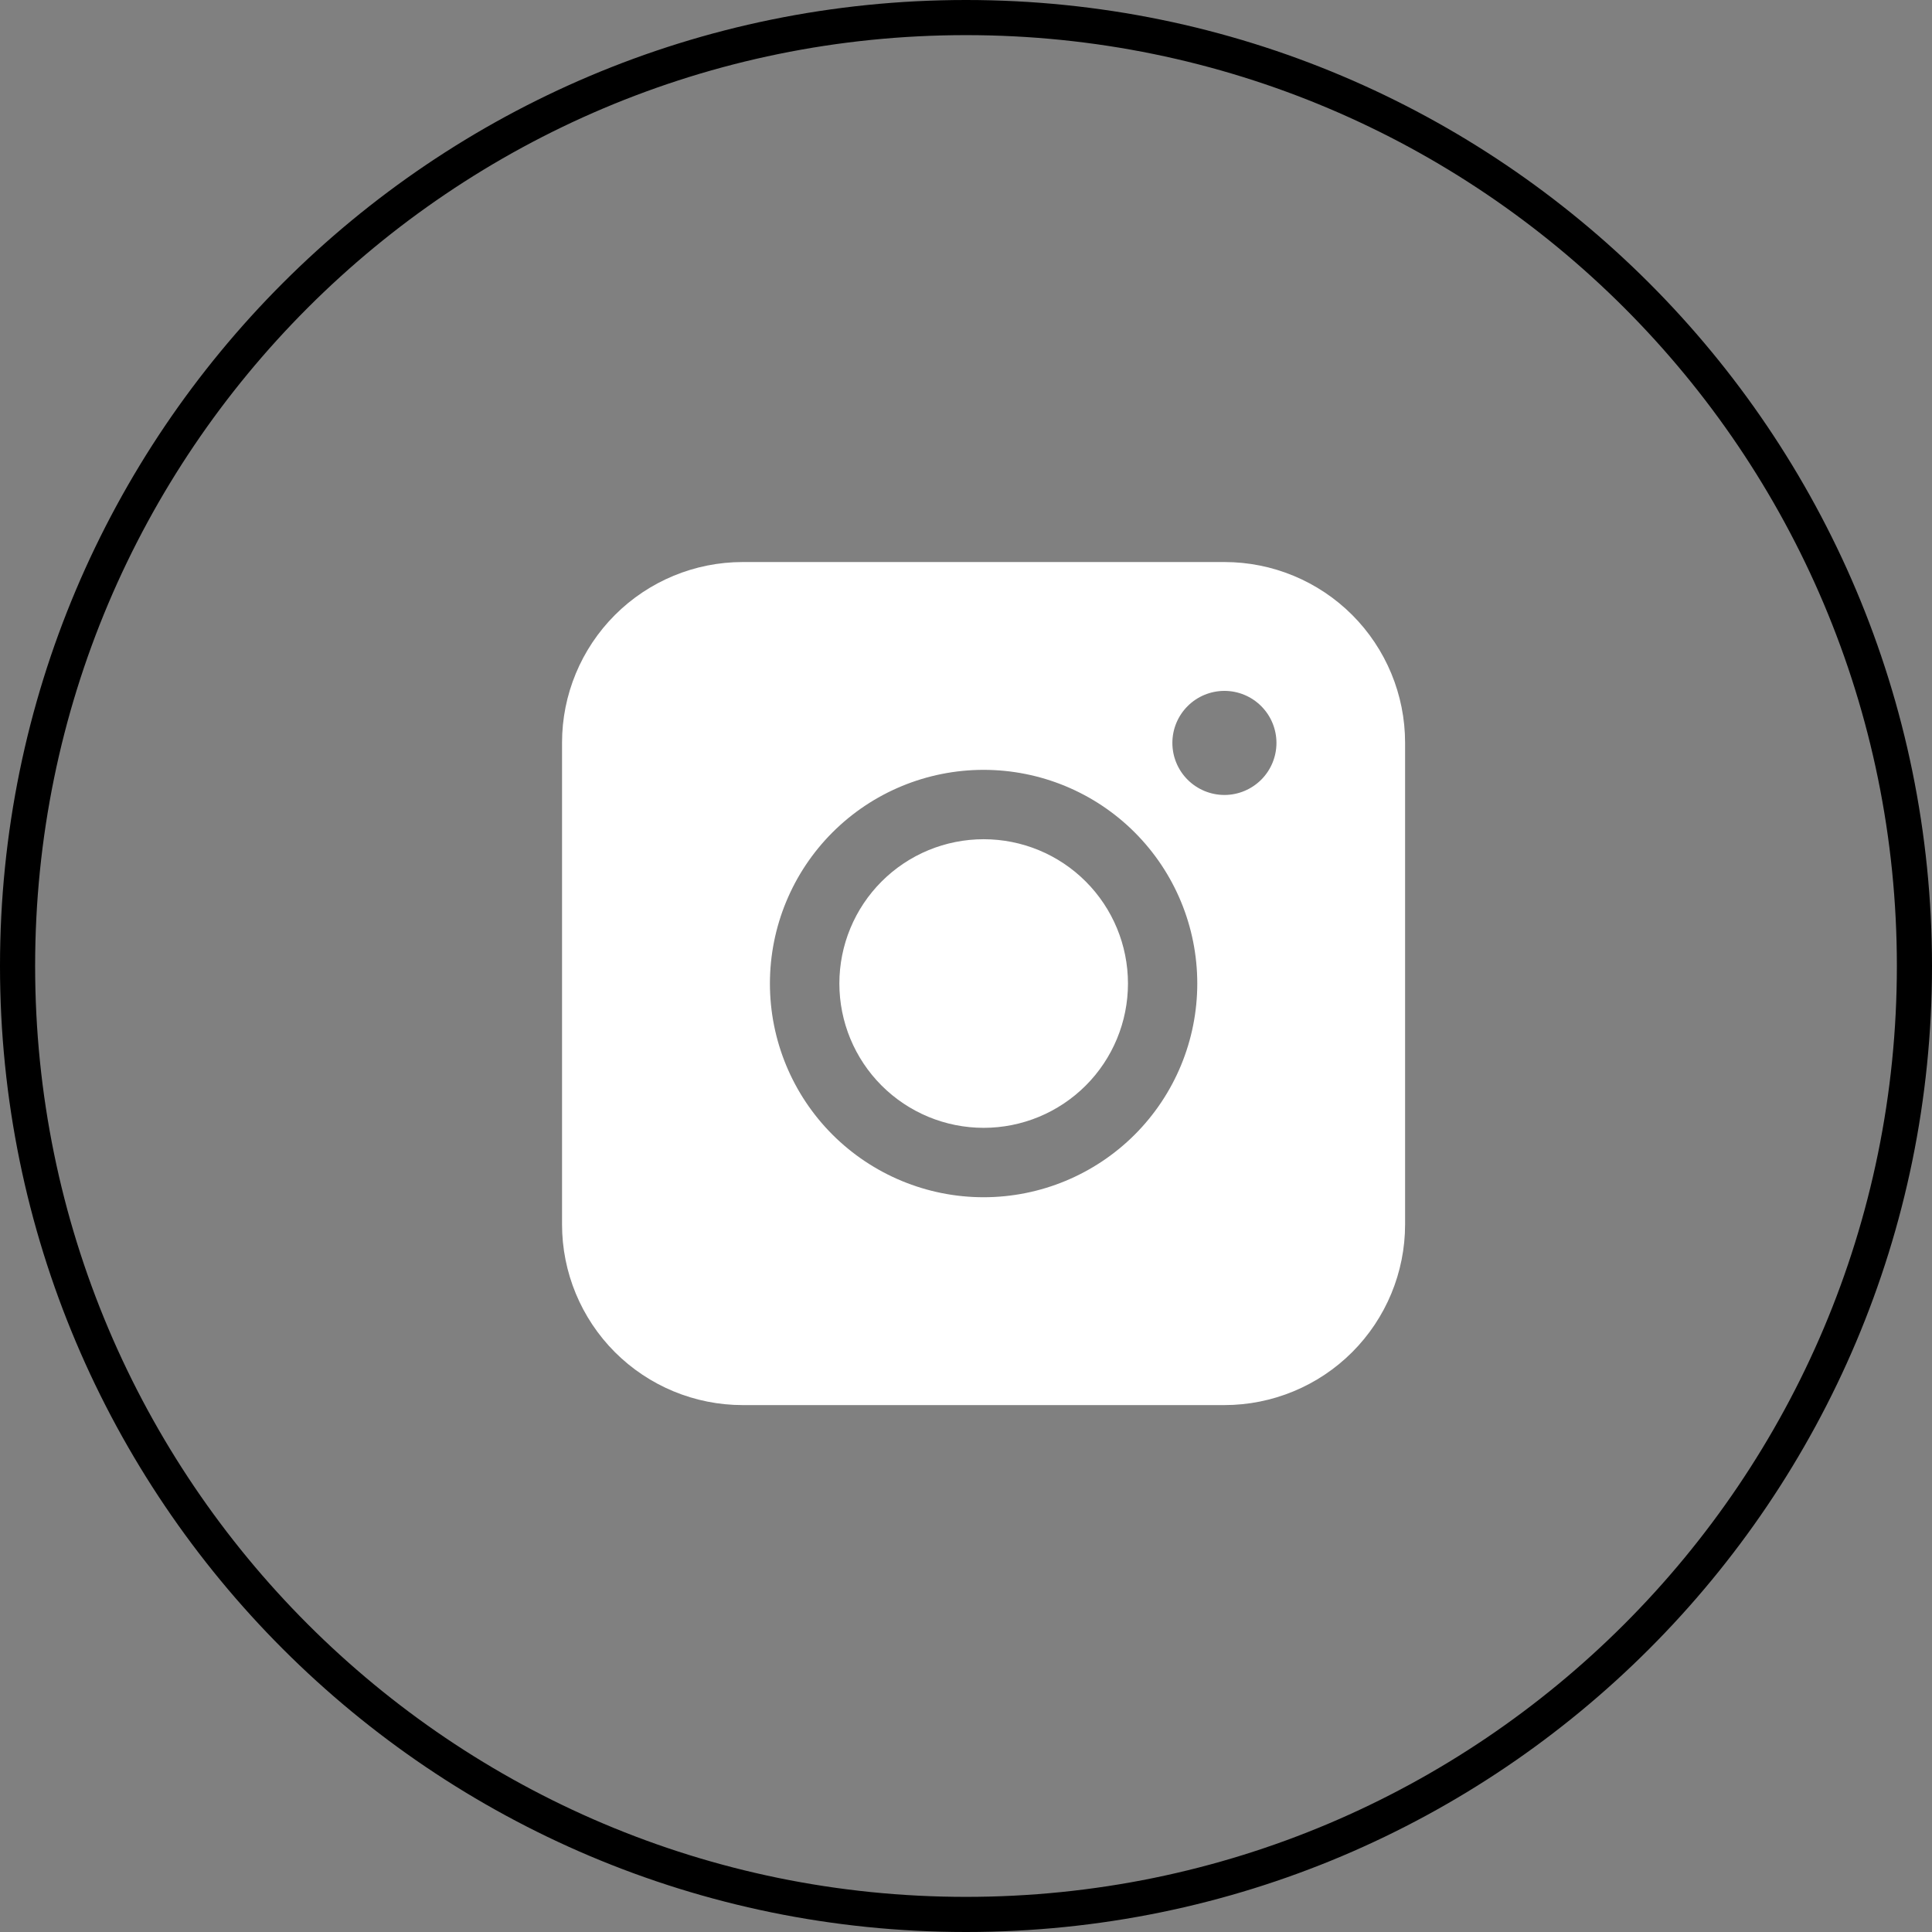 <svg width="55" height="55" viewBox="0 0 55 55" fill="none" xmlns="http://www.w3.org/2000/svg">
<rect x="0" y="0" width="55" height="55" fill="#808080" stroke="none"/>
<path d="M0.5 27.5C0.5 12.588 12.588 0.5 27.5 0.5C42.412 0.5 54.5 12.588 54.5 27.5C54.5 42.412 42.412 54.5 27.5 54.5C12.588 54.5 0.5 42.412 0.5 27.5Z" stroke="#DD363B" style="stroke:#DD363B;stroke:color(display-p3 0.867 0.212 0.231);stroke-opacity:1;"/>
<path fill-rule="evenodd" clip-rule="evenodd" d="M21.143 16C19.779 16 18.472 16.542 17.507 17.506C16.543 18.47 16 19.778 16 21.141V34.857C16 36.221 16.542 37.529 17.506 38.494C18.471 39.458 19.779 40 21.143 40H34.859C36.222 39.999 37.53 39.457 38.494 38.493C39.458 37.528 40 36.221 40 34.857V21.141C39.999 19.778 39.458 18.471 38.494 17.506C37.529 16.542 36.222 16 34.859 16H21.143ZM36.338 21.149C36.338 21.542 36.182 21.919 35.904 22.197C35.626 22.474 35.25 22.631 34.857 22.631C34.464 22.631 34.087 22.474 33.809 22.197C33.531 21.919 33.375 21.542 33.375 21.149C33.375 20.756 33.531 20.38 33.809 20.102C34.087 19.824 34.464 19.668 34.857 19.668C35.25 19.668 35.626 19.824 35.904 20.102C36.182 20.38 36.338 20.756 36.338 21.149ZM28.003 23.891C26.913 23.891 25.868 24.323 25.098 25.094C24.328 25.864 23.895 26.909 23.895 27.999C23.895 29.089 24.328 30.134 25.098 30.904C25.868 31.674 26.913 32.107 28.003 32.107C29.093 32.107 30.137 31.674 30.908 30.904C31.678 30.134 32.111 29.089 32.111 27.999C32.111 26.909 31.678 25.864 30.908 25.094C30.137 24.323 29.093 23.891 28.003 23.891ZM21.918 27.999C21.918 26.386 22.558 24.838 23.699 23.697C24.84 22.556 26.388 21.916 28.001 21.916C29.614 21.916 31.162 22.556 32.303 23.697C33.444 24.838 34.084 26.386 34.084 27.999C34.084 29.612 33.444 31.16 32.303 32.301C31.162 33.441 29.614 34.083 28.001 34.083C26.388 34.083 24.84 33.441 23.699 32.301C22.558 31.16 21.918 29.612 21.918 27.999Z" fill="white" style="fill:white;fill-opacity:1;"/>
</svg>
